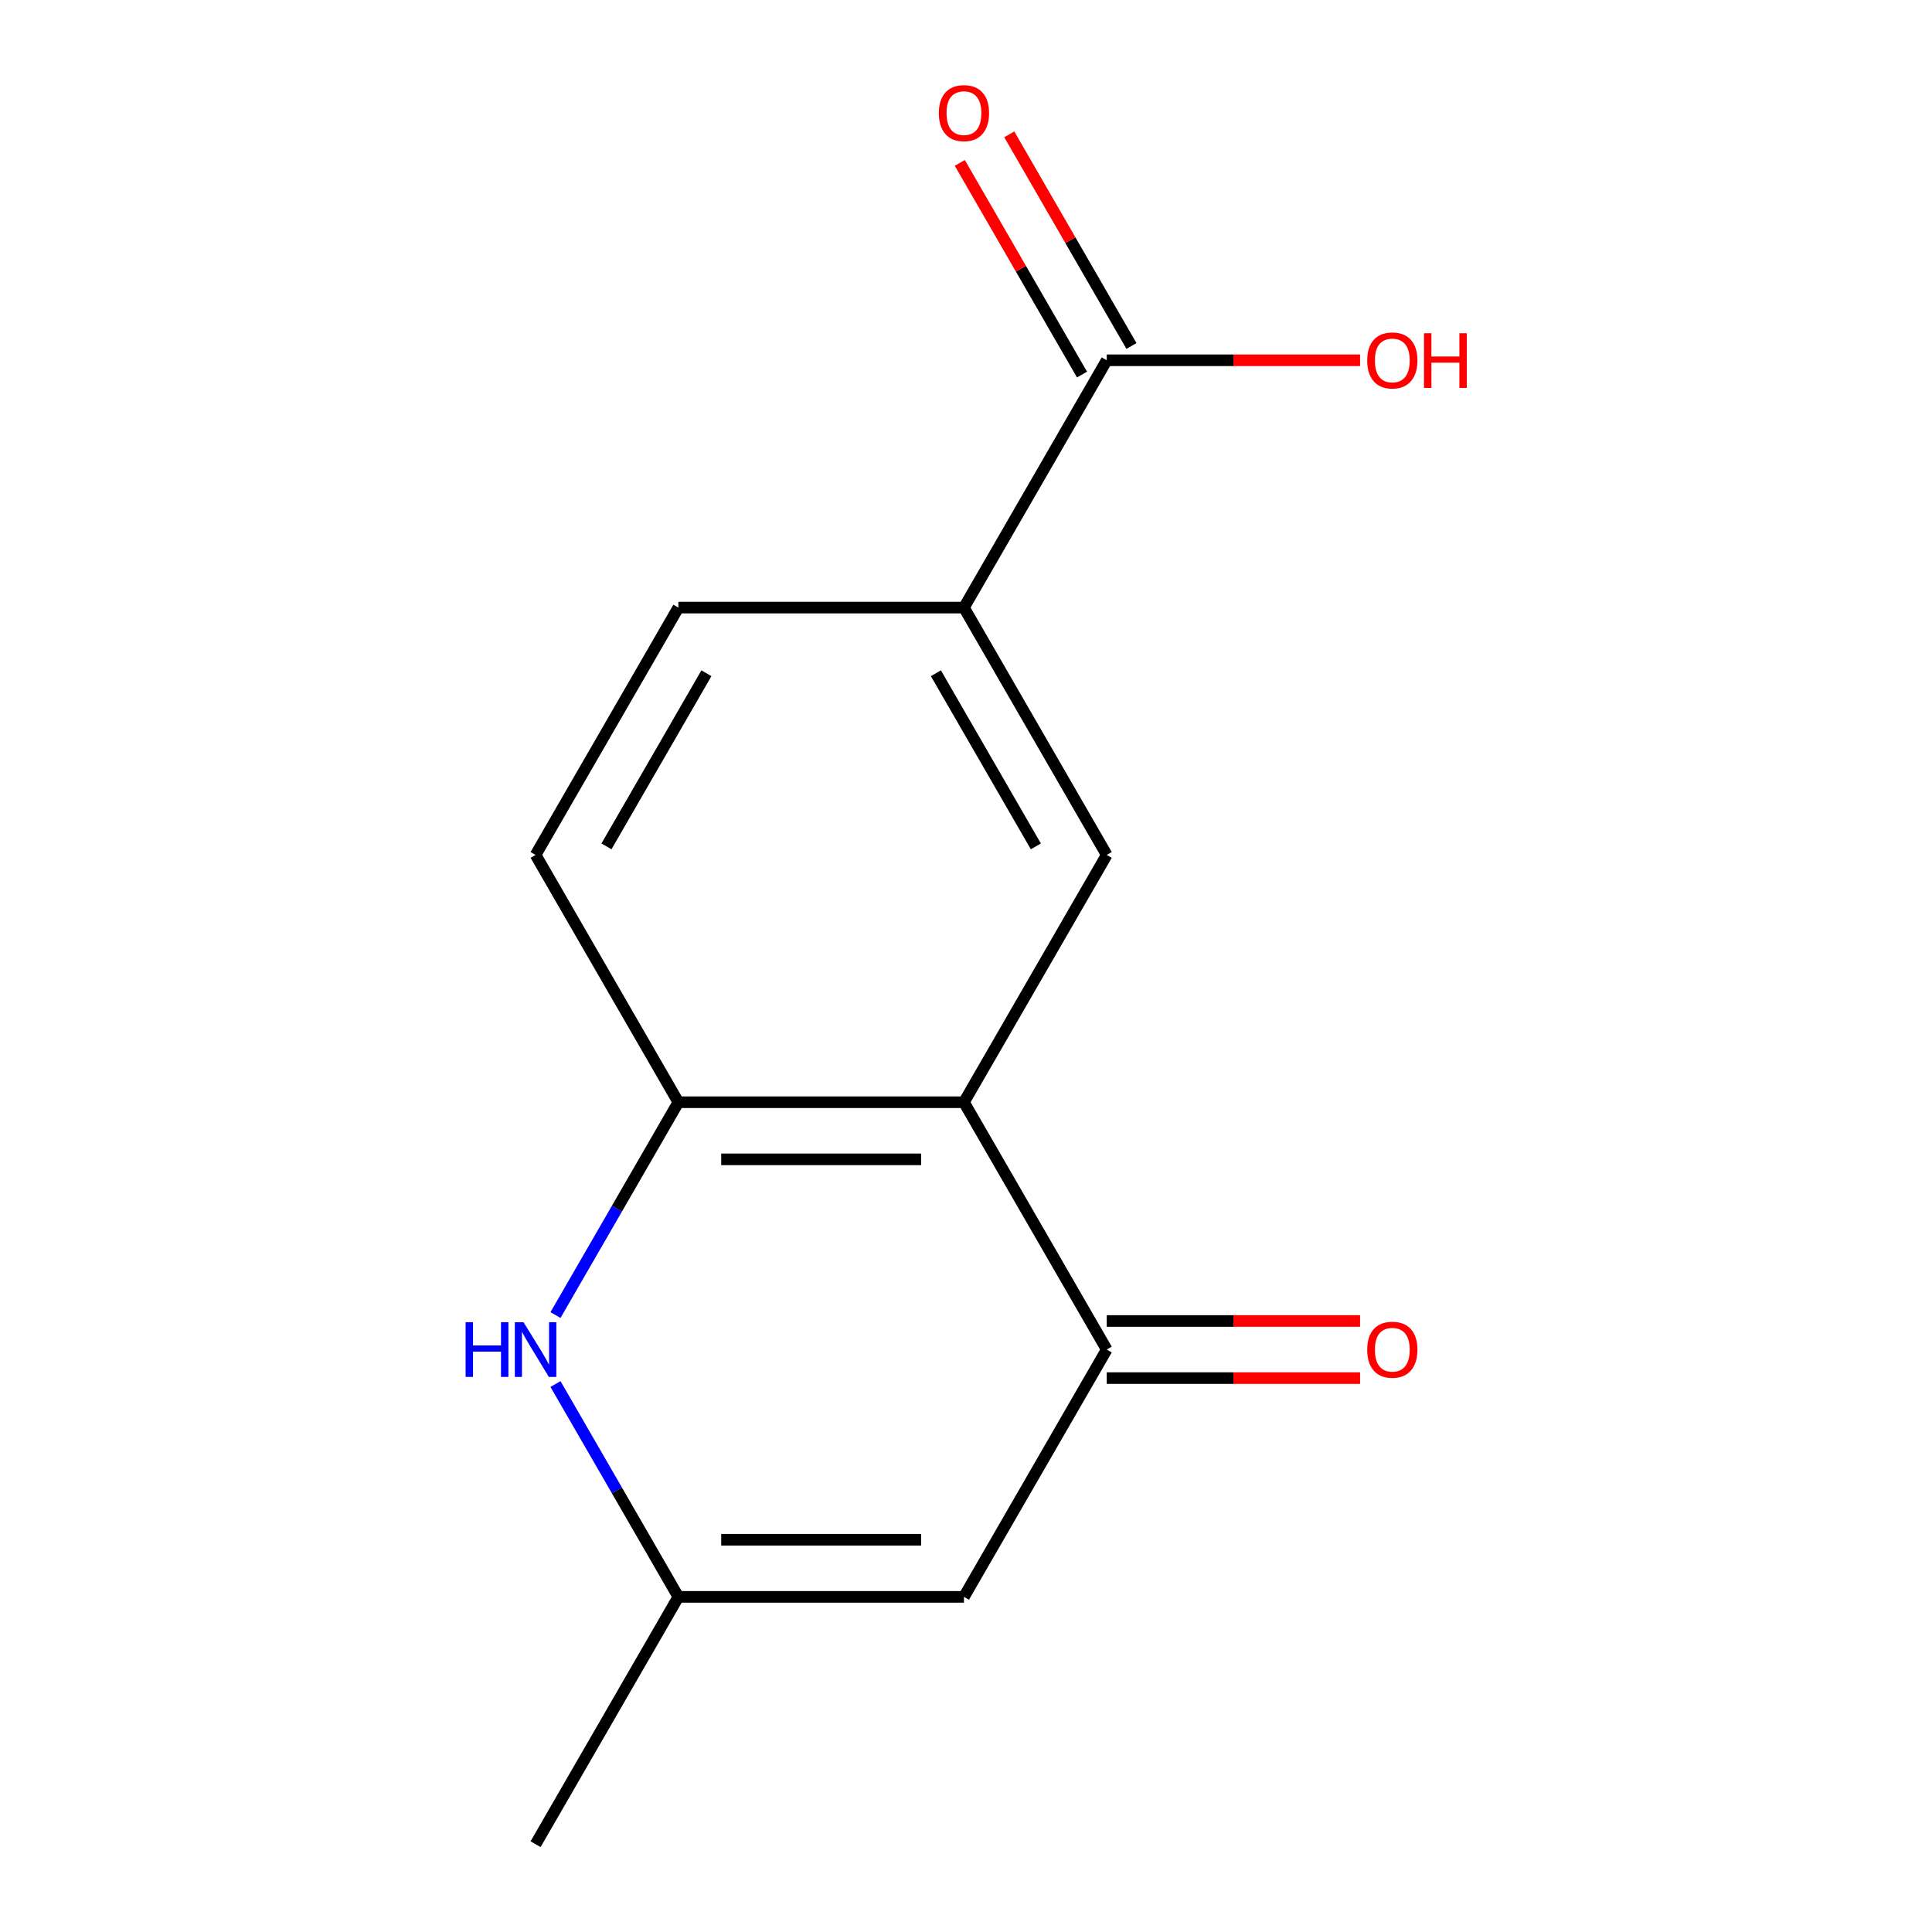 <?xml version='1.0' encoding='iso-8859-1'?>
<svg version='1.1' baseProfile='full'
              xmlns='http://www.w3.org/2000/svg'
                      xmlns:rdkit='http://www.rdkit.org/xml'
                      xmlns:xlink='http://www.w3.org/1999/xlink'
                  xml:space='preserve'
width='1000px' height='1000px' viewBox='0 0 1000 1000'>
<!-- END OF HEADER -->
<rect style='opacity:1.0;fill:#FFFFFF;stroke:none' width='1000' height='1000' x='0' y='0'> </rect>
<path class='bond-0' d='M 498.937,570.513 L 572.844,698.524' style='fill:none;fill-rule:evenodd;stroke:#000000;stroke-width:6px;stroke-linecap:butt;stroke-linejoin:miter;stroke-opacity:1' />
<path class='bond-3' d='M 498.937,570.513 L 351.122,570.513' style='fill:none;fill-rule:evenodd;stroke:#000000;stroke-width:6px;stroke-linecap:butt;stroke-linejoin:miter;stroke-opacity:1' />
<path class='bond-3' d='M 476.764,600.076 L 373.295,600.076' style='fill:none;fill-rule:evenodd;stroke:#000000;stroke-width:6px;stroke-linecap:butt;stroke-linejoin:miter;stroke-opacity:1' />
<path class='bond-4' d='M 498.937,570.513 L 572.844,442.502' style='fill:none;fill-rule:evenodd;stroke:#000000;stroke-width:6px;stroke-linecap:butt;stroke-linejoin:miter;stroke-opacity:1' />
<path class='bond-2' d='M 572.844,698.524 L 498.937,826.535' style='fill:none;fill-rule:evenodd;stroke:#000000;stroke-width:6px;stroke-linecap:butt;stroke-linejoin:miter;stroke-opacity:1' />
<path class='bond-8' d='M 572.844,713.305 L 638.403,713.305' style='fill:none;fill-rule:evenodd;stroke:#000000;stroke-width:6px;stroke-linecap:butt;stroke-linejoin:miter;stroke-opacity:1' />
<path class='bond-8' d='M 638.403,713.305 L 703.962,713.305' style='fill:none;fill-rule:evenodd;stroke:#FF0000;stroke-width:6px;stroke-linecap:butt;stroke-linejoin:miter;stroke-opacity:1' />
<path class='bond-8' d='M 572.844,683.743 L 638.403,683.743' style='fill:none;fill-rule:evenodd;stroke:#000000;stroke-width:6px;stroke-linecap:butt;stroke-linejoin:miter;stroke-opacity:1' />
<path class='bond-8' d='M 638.403,683.743 L 703.962,683.743' style='fill:none;fill-rule:evenodd;stroke:#FF0000;stroke-width:6px;stroke-linecap:butt;stroke-linejoin:miter;stroke-opacity:1' />
<path class='bond-1' d='M 287.524,680.669 L 319.323,625.591' style='fill:none;fill-rule:evenodd;stroke:#0000FF;stroke-width:6px;stroke-linecap:butt;stroke-linejoin:miter;stroke-opacity:1' />
<path class='bond-1' d='M 319.323,625.591 L 351.122,570.513' style='fill:none;fill-rule:evenodd;stroke:#000000;stroke-width:6px;stroke-linecap:butt;stroke-linejoin:miter;stroke-opacity:1' />
<path class='bond-5' d='M 287.524,716.379 L 319.323,771.457' style='fill:none;fill-rule:evenodd;stroke:#0000FF;stroke-width:6px;stroke-linecap:butt;stroke-linejoin:miter;stroke-opacity:1' />
<path class='bond-5' d='M 319.323,771.457 L 351.122,826.535' style='fill:none;fill-rule:evenodd;stroke:#000000;stroke-width:6px;stroke-linecap:butt;stroke-linejoin:miter;stroke-opacity:1' />
<path class='bond-15' d='M 498.937,826.535 L 351.122,826.535' style='fill:none;fill-rule:evenodd;stroke:#000000;stroke-width:6px;stroke-linecap:butt;stroke-linejoin:miter;stroke-opacity:1' />
<path class='bond-15' d='M 476.764,796.972 L 373.295,796.972' style='fill:none;fill-rule:evenodd;stroke:#000000;stroke-width:6px;stroke-linecap:butt;stroke-linejoin:miter;stroke-opacity:1' />
<path class='bond-9' d='M 351.122,570.513 L 277.215,442.502' style='fill:none;fill-rule:evenodd;stroke:#000000;stroke-width:6px;stroke-linecap:butt;stroke-linejoin:miter;stroke-opacity:1' />
<path class='bond-6' d='M 572.844,442.502 L 498.937,314.492' style='fill:none;fill-rule:evenodd;stroke:#000000;stroke-width:6px;stroke-linecap:butt;stroke-linejoin:miter;stroke-opacity:1' />
<path class='bond-6' d='M 536.155,438.082 L 484.42,348.475' style='fill:none;fill-rule:evenodd;stroke:#000000;stroke-width:6px;stroke-linecap:butt;stroke-linejoin:miter;stroke-opacity:1' />
<path class='bond-13' d='M 351.122,826.535 L 277.215,954.545' style='fill:none;fill-rule:evenodd;stroke:#000000;stroke-width:6px;stroke-linecap:butt;stroke-linejoin:miter;stroke-opacity:1' />
<path class='bond-7' d='M 498.937,314.492 L 572.844,186.481' style='fill:none;fill-rule:evenodd;stroke:#000000;stroke-width:6px;stroke-linecap:butt;stroke-linejoin:miter;stroke-opacity:1' />
<path class='bond-11' d='M 498.937,314.492 L 351.122,314.492' style='fill:none;fill-rule:evenodd;stroke:#000000;stroke-width:6px;stroke-linecap:butt;stroke-linejoin:miter;stroke-opacity:1' />
<path class='bond-10' d='M 585.645,179.09 L 554.019,124.312' style='fill:none;fill-rule:evenodd;stroke:#000000;stroke-width:6px;stroke-linecap:butt;stroke-linejoin:miter;stroke-opacity:1' />
<path class='bond-10' d='M 554.019,124.312 L 522.393,69.535' style='fill:none;fill-rule:evenodd;stroke:#FF0000;stroke-width:6px;stroke-linecap:butt;stroke-linejoin:miter;stroke-opacity:1' />
<path class='bond-10' d='M 560.043,193.872 L 528.417,139.094' style='fill:none;fill-rule:evenodd;stroke:#000000;stroke-width:6px;stroke-linecap:butt;stroke-linejoin:miter;stroke-opacity:1' />
<path class='bond-10' d='M 528.417,139.094 L 496.791,84.316' style='fill:none;fill-rule:evenodd;stroke:#FF0000;stroke-width:6px;stroke-linecap:butt;stroke-linejoin:miter;stroke-opacity:1' />
<path class='bond-12' d='M 572.844,186.481 L 638.403,186.481' style='fill:none;fill-rule:evenodd;stroke:#000000;stroke-width:6px;stroke-linecap:butt;stroke-linejoin:miter;stroke-opacity:1' />
<path class='bond-12' d='M 638.403,186.481 L 703.962,186.481' style='fill:none;fill-rule:evenodd;stroke:#FF0000;stroke-width:6px;stroke-linecap:butt;stroke-linejoin:miter;stroke-opacity:1' />
<path class='bond-14' d='M 277.215,442.502 L 351.122,314.492' style='fill:none;fill-rule:evenodd;stroke:#000000;stroke-width:6px;stroke-linecap:butt;stroke-linejoin:miter;stroke-opacity:1' />
<path class='bond-14' d='M 313.904,438.082 L 365.639,348.475' style='fill:none;fill-rule:evenodd;stroke:#000000;stroke-width:6px;stroke-linecap:butt;stroke-linejoin:miter;stroke-opacity:1' />
<path  class='atom-2' d='M 240.995 684.364
L 244.835 684.364
L 244.835 696.404
L 259.315 696.404
L 259.315 684.364
L 263.155 684.364
L 263.155 712.684
L 259.315 712.684
L 259.315 699.604
L 244.835 699.604
L 244.835 712.684
L 240.995 712.684
L 240.995 684.364
' fill='#0000FF'/>
<path  class='atom-2' d='M 270.955 684.364
L 280.235 699.364
Q 281.155 700.844, 282.635 703.524
Q 284.115 706.204, 284.195 706.364
L 284.195 684.364
L 287.955 684.364
L 287.955 712.684
L 284.075 712.684
L 274.115 696.284
Q 272.955 694.364, 271.715 692.164
Q 270.515 689.964, 270.155 689.284
L 270.155 712.684
L 266.475 712.684
L 266.475 684.364
L 270.955 684.364
' fill='#0000FF'/>
<path  class='atom-9' d='M 707.658 698.604
Q 707.658 691.804, 711.018 688.004
Q 714.378 684.204, 720.658 684.204
Q 726.938 684.204, 730.298 688.004
Q 733.658 691.804, 733.658 698.604
Q 733.658 705.484, 730.258 709.404
Q 726.858 713.284, 720.658 713.284
Q 714.418 713.284, 711.018 709.404
Q 707.658 705.524, 707.658 698.604
M 720.658 710.084
Q 724.978 710.084, 727.298 707.204
Q 729.658 704.284, 729.658 698.604
Q 729.658 693.044, 727.298 690.244
Q 724.978 687.404, 720.658 687.404
Q 716.338 687.404, 713.978 690.204
Q 711.658 693.004, 711.658 698.604
Q 711.658 704.324, 713.978 707.204
Q 716.338 710.084, 720.658 710.084
' fill='#FF0000'/>
<path  class='atom-11' d='M 485.937 58.55
Q 485.937 51.75, 489.297 47.95
Q 492.657 44.15, 498.937 44.15
Q 505.217 44.15, 508.577 47.95
Q 511.937 51.75, 511.937 58.55
Q 511.937 65.43, 508.537 69.35
Q 505.137 73.23, 498.937 73.23
Q 492.697 73.23, 489.297 69.35
Q 485.937 65.47, 485.937 58.55
M 498.937 70.03
Q 503.257 70.03, 505.577 67.15
Q 507.937 64.23, 507.937 58.55
Q 507.937 52.99, 505.577 50.19
Q 503.257 47.35, 498.937 47.35
Q 494.617 47.35, 492.257 50.15
Q 489.937 52.95, 489.937 58.55
Q 489.937 64.27, 492.257 67.15
Q 494.617 70.03, 498.937 70.03
' fill='#FF0000'/>
<path  class='atom-13' d='M 707.658 186.561
Q 707.658 179.761, 711.018 175.961
Q 714.378 172.161, 720.658 172.161
Q 726.938 172.161, 730.298 175.961
Q 733.658 179.761, 733.658 186.561
Q 733.658 193.441, 730.258 197.361
Q 726.858 201.241, 720.658 201.241
Q 714.418 201.241, 711.018 197.361
Q 707.658 193.481, 707.658 186.561
M 720.658 198.041
Q 724.978 198.041, 727.298 195.161
Q 729.658 192.241, 729.658 186.561
Q 729.658 181.001, 727.298 178.201
Q 724.978 175.361, 720.658 175.361
Q 716.338 175.361, 713.978 178.161
Q 711.658 180.961, 711.658 186.561
Q 711.658 192.281, 713.978 195.161
Q 716.338 198.041, 720.658 198.041
' fill='#FF0000'/>
<path  class='atom-13' d='M 737.058 172.481
L 740.898 172.481
L 740.898 184.521
L 755.378 184.521
L 755.378 172.481
L 759.218 172.481
L 759.218 200.801
L 755.378 200.801
L 755.378 187.721
L 740.898 187.721
L 740.898 200.801
L 737.058 200.801
L 737.058 172.481
' fill='#FF0000'/>
</svg>
